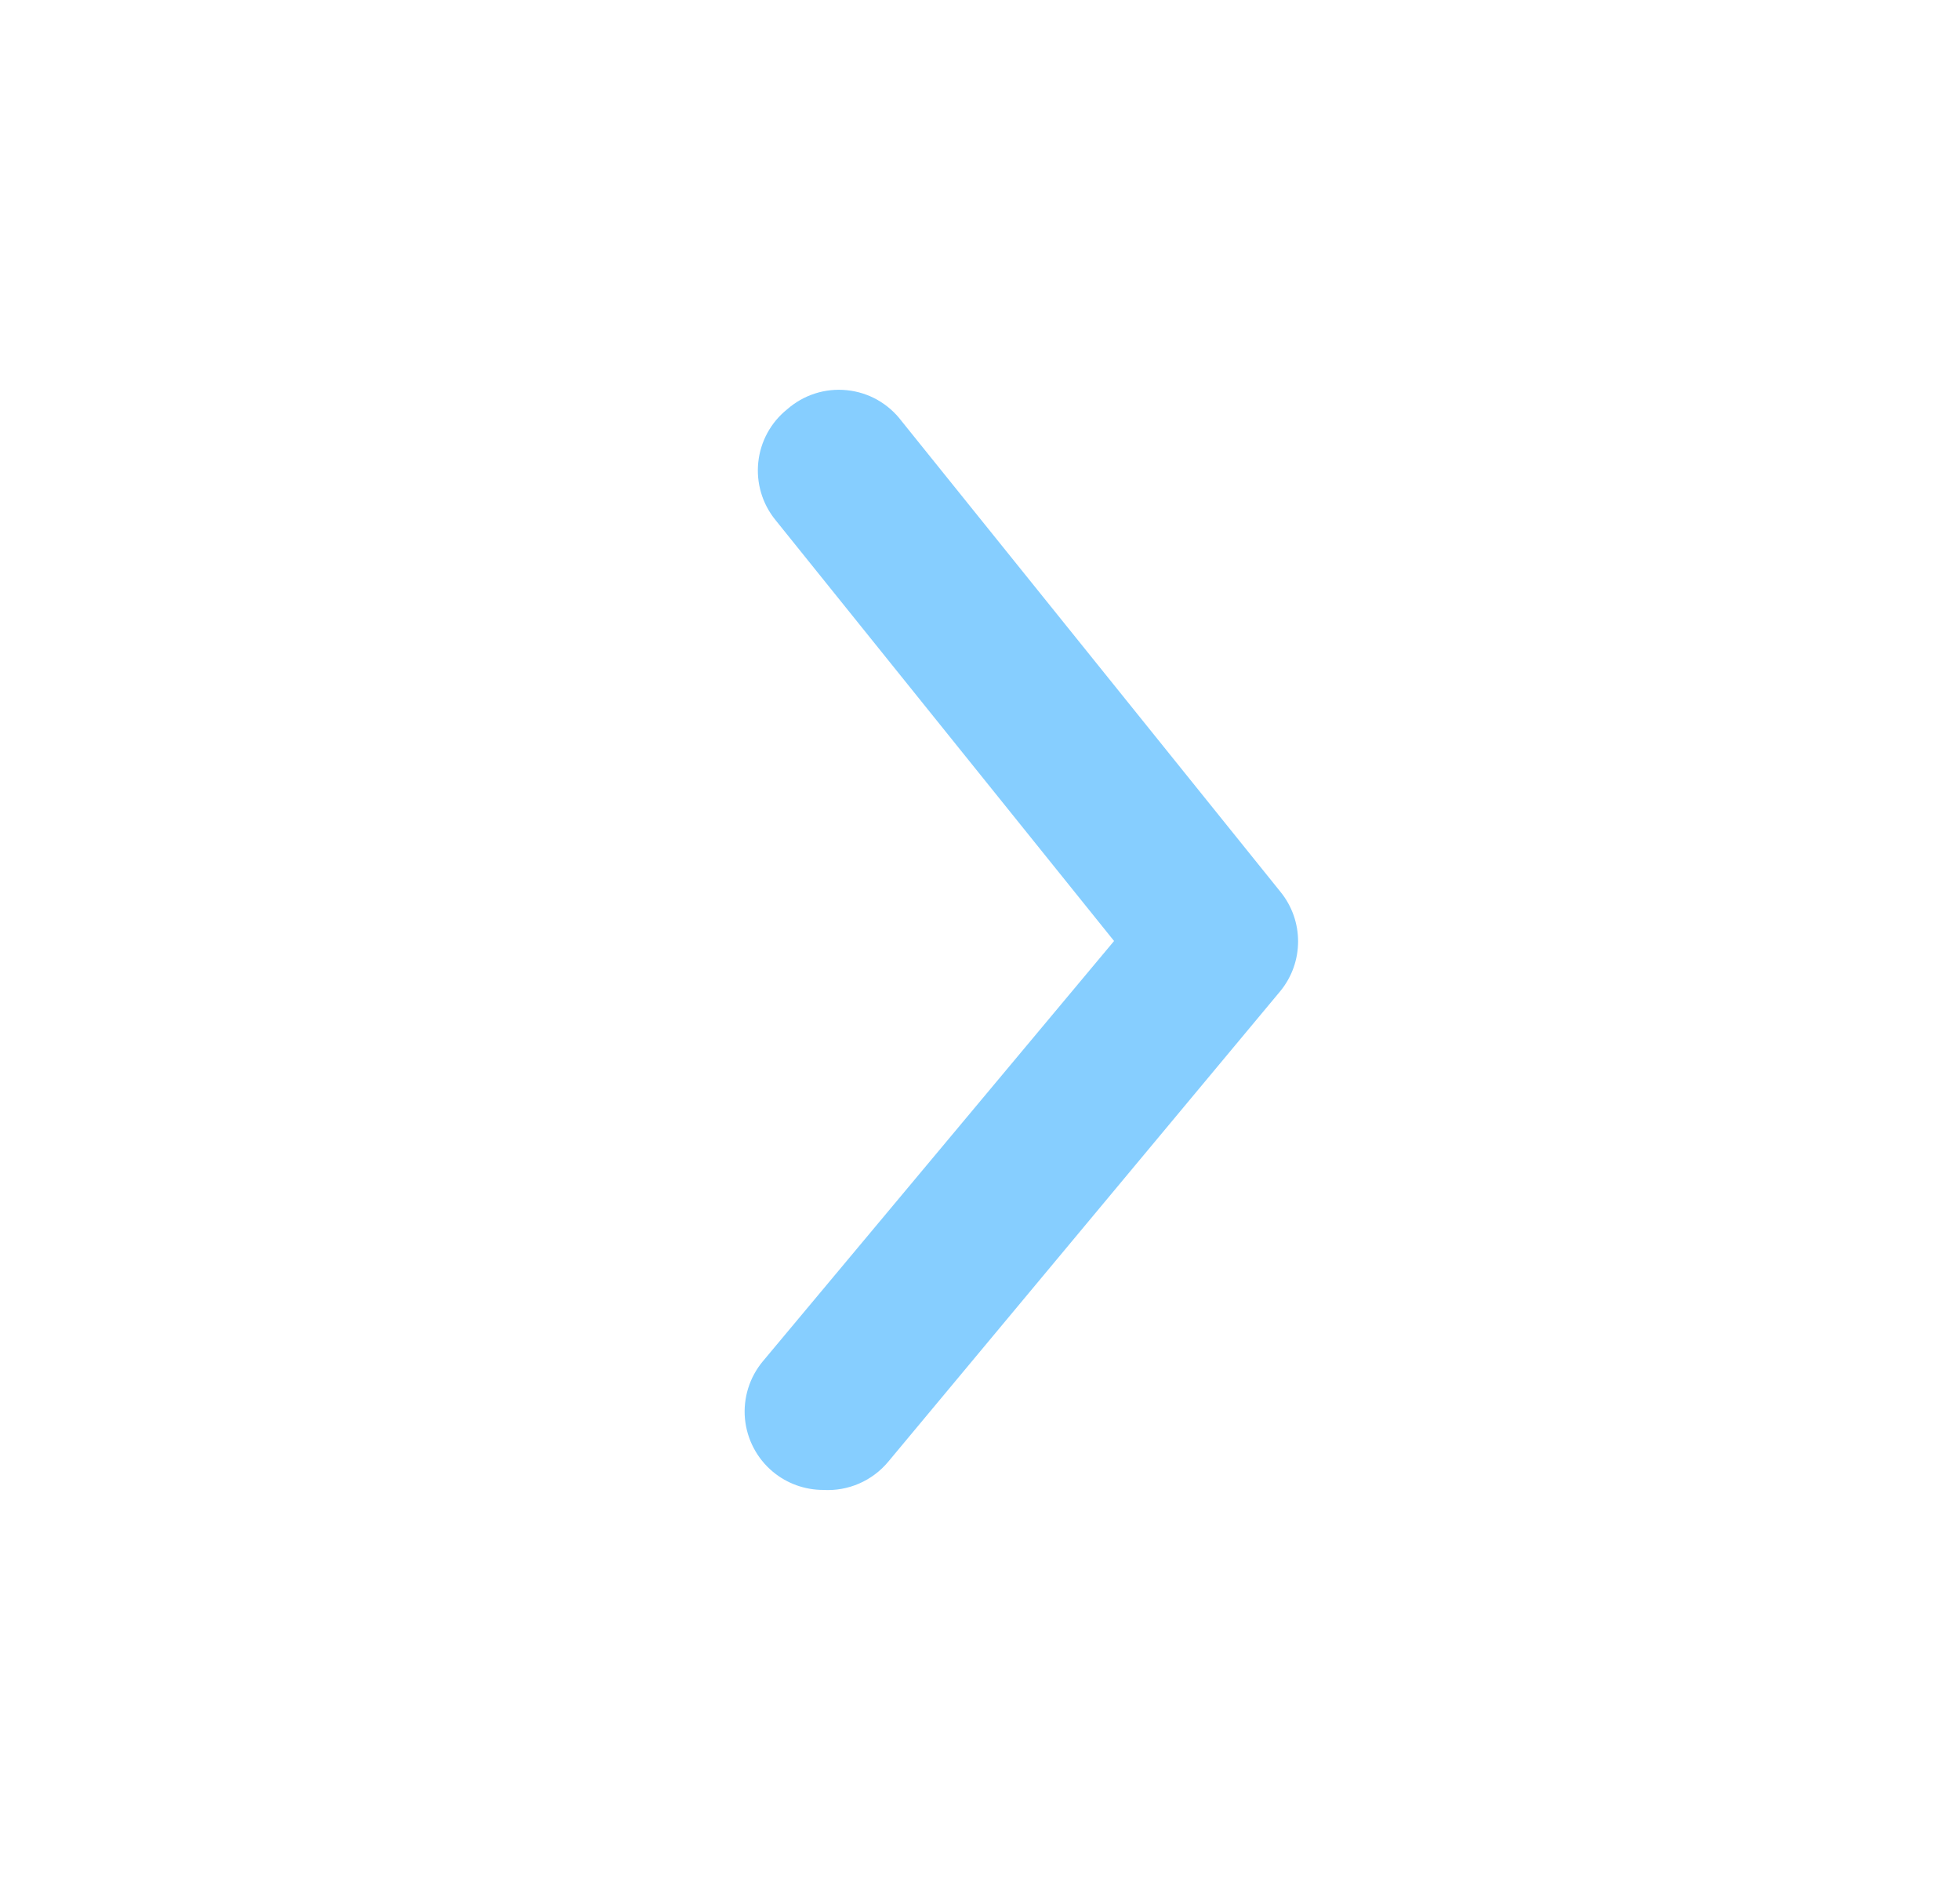 <svg width="25" height="24" viewBox="0 0 25 24" fill="none" xmlns="http://www.w3.org/2000/svg">
<path d="M10.5 19C10.266 19 10.04 18.919 9.86 18.77C9.655 18.6 9.527 18.356 9.502 18.092C9.478 17.827 9.56 17.564 9.73 17.36L14.21 12L9.89 6.63C9.722 6.423 9.644 6.158 9.672 5.894C9.7 5.629 9.832 5.387 10.04 5.22C10.249 5.036 10.525 4.947 10.803 4.976C11.08 5.004 11.332 5.147 11.5 5.37L16.33 11.37C16.633 11.739 16.633 12.271 16.33 12.64L11.33 18.64C11.126 18.885 10.818 19.019 10.5 19Z" fill="#86CEFF"/>
</svg>
